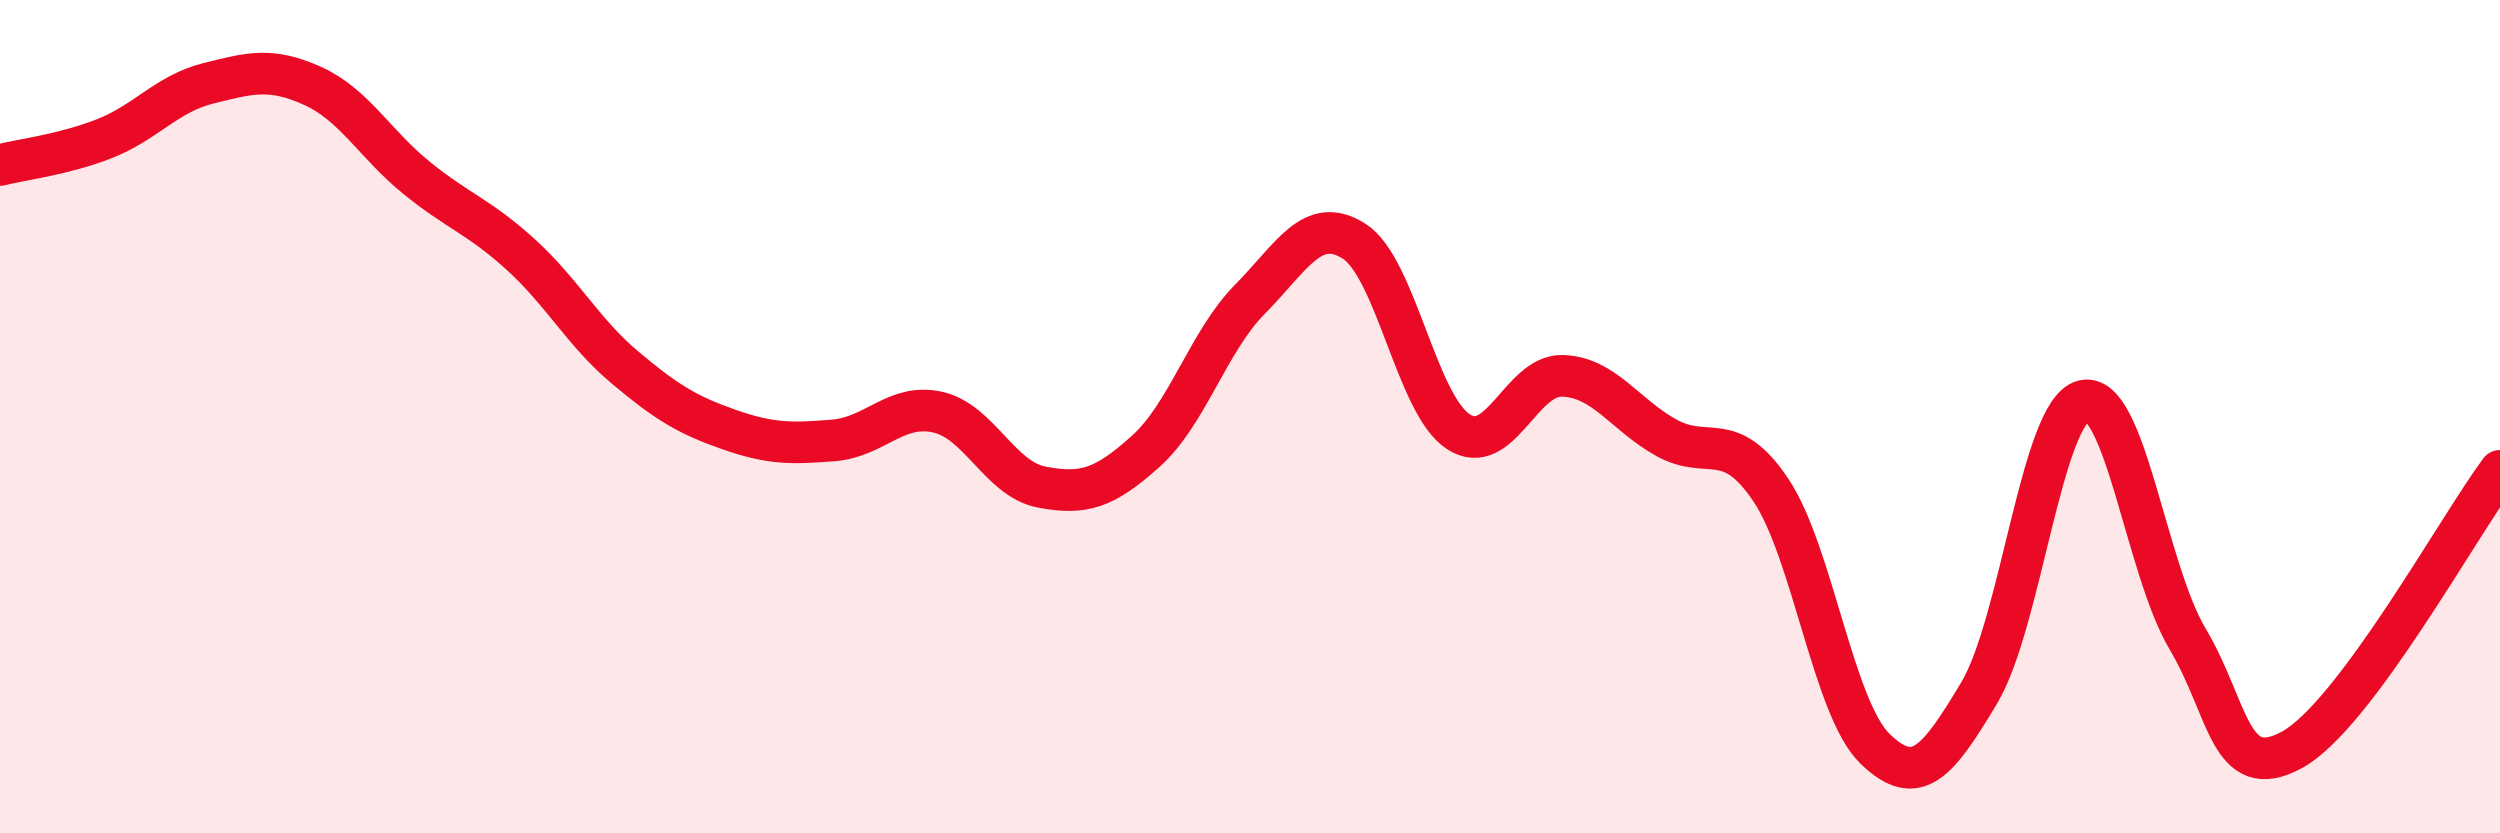 
    <svg width="60" height="20" viewBox="0 0 60 20" xmlns="http://www.w3.org/2000/svg">
      <path
        d="M 0,3.96 C 0.5,3.83 1.5,3.72 2.5,3.33 C 3.5,2.94 4,2.25 5,2 C 6,1.75 6.5,1.61 7.5,2.06 C 8.5,2.51 9,3.46 10,4.27 C 11,5.08 11.5,5.2 12.5,6.11 C 13.5,7.02 14,7.98 15,8.82 C 16,9.66 16.5,9.96 17.5,10.31 C 18.5,10.66 19,10.65 20,10.57 C 21,10.49 21.5,9.67 22.5,9.89 C 23.5,10.11 24,11.5 25,11.69 C 26,11.88 26.5,11.73 27.5,10.83 C 28.5,9.93 29,8.19 30,7.18 C 31,6.17 31.5,5.15 32.5,5.79 C 33.5,6.43 34,9.71 35,10.36 C 36,11.01 36.5,8.99 37.5,9.02 C 38.5,9.05 39,9.96 40,10.51 C 41,11.06 41.5,10.27 42.5,11.76 C 43.5,13.25 44,17 45,17.97 C 46,18.94 46.5,18.3 47.5,16.63 C 48.5,14.96 49,9.88 50,9.62 C 51,9.36 51.5,13.65 52.5,15.33 C 53.5,17.01 53.5,18.81 55,18 C 56.5,17.19 59,12.64 60,11.3L60 20L0 20Z"
        fill="#EB0A25"
        opacity="0.1"
        stroke-linecap="round"
        stroke-linejoin="round"
      />
      <path
        d="M 0,3.96 C 0.5,3.83 1.5,3.72 2.5,3.33 C 3.5,2.94 4,2.25 5,2 C 6,1.75 6.5,1.61 7.5,2.06 C 8.5,2.51 9,3.46 10,4.27 C 11,5.08 11.5,5.2 12.5,6.11 C 13.5,7.02 14,7.98 15,8.82 C 16,9.66 16.5,9.96 17.5,10.31 C 18.5,10.66 19,10.65 20,10.57 C 21,10.49 21.5,9.67 22.5,9.89 C 23.5,10.11 24,11.5 25,11.69 C 26,11.88 26.5,11.73 27.5,10.83 C 28.5,9.93 29,8.19 30,7.18 C 31,6.17 31.5,5.15 32.5,5.79 C 33.5,6.43 34,9.71 35,10.36 C 36,11.01 36.5,8.99 37.5,9.02 C 38.5,9.05 39,9.96 40,10.51 C 41,11.06 41.5,10.27 42.5,11.76 C 43.5,13.25 44,17 45,17.97 C 46,18.94 46.5,18.3 47.5,16.63 C 48.5,14.96 49,9.88 50,9.62 C 51,9.36 51.5,13.65 52.5,15.33 C 53.5,17.01 53.5,18.81 55,18 C 56.5,17.19 59,12.64 60,11.3"
        stroke="#EB0A25"
        stroke-width="1"
        fill="none"
        stroke-linecap="round"
        stroke-linejoin="round"
      />
    </svg>
  